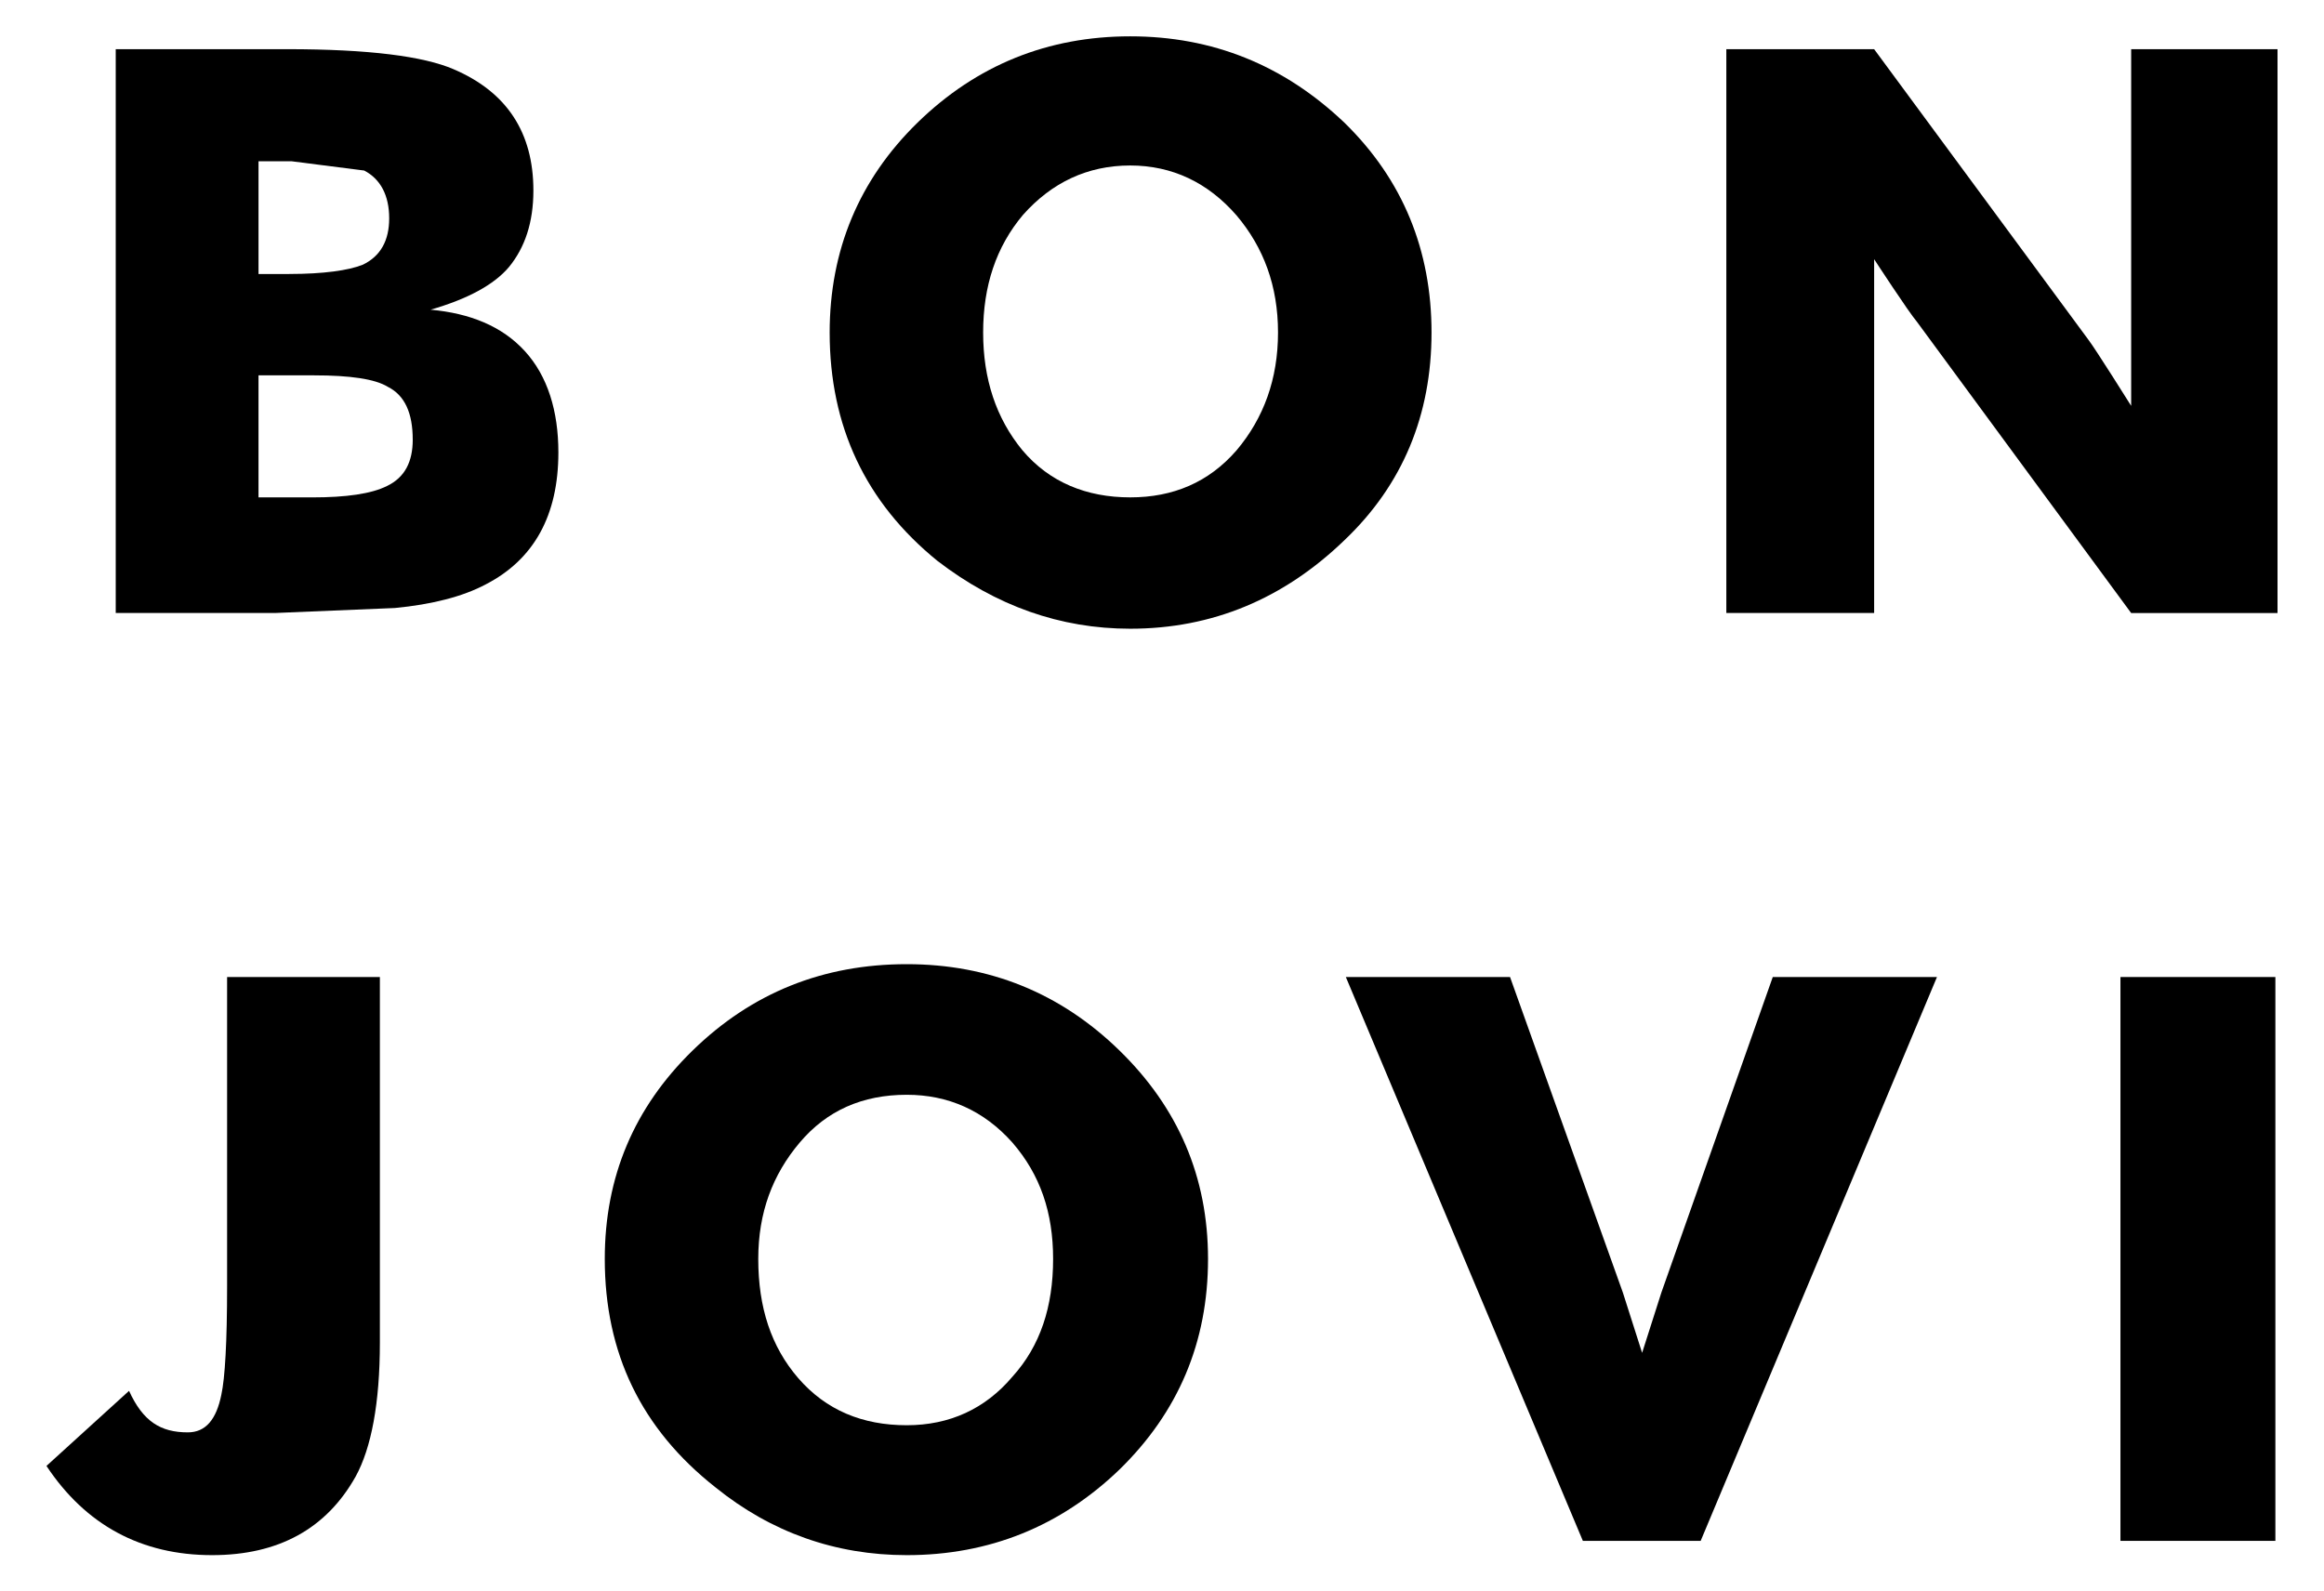 <!--
  SVG Music Logos
  Bon Jovi - Crush v1.0.0
  https://github.com/tiagoporto/svg-music-logos
  Copyright (c) 2016 Tiago Porto (http://tiagoporto.com)
-->
<svg xmlns="http://www.w3.org/2000/svg" viewBox="0 0 200 137">
  <path d="M9.96 4.234V52.77h13.7l10.323-.43c3.195-.306 5.837-.982 7.803-2.026 4.178-2.15 6.267-5.96 6.267-11.366 0-3.564-.922-6.574-2.888-8.725-1.966-2.15-4.73-3.256-8.11-3.563 3.195-.922 5.468-2.15 6.758-3.687 1.352-1.66 2.09-3.81 2.09-6.574 0-4.978-2.274-8.48-6.882-10.446-2.58-1.106-7.25-1.72-14.315-1.72H9.96zm14.93 19.353h-2.642V13.88h2.826l6.267.8c1.414.736 2.152 2.15 2.152 4.116 0 1.905-.737 3.256-2.273 3.993-1.23.49-3.38.797-6.33.797zM35.52 37.84c0 1.906-.677 3.257-2.213 3.995-1.352.676-3.502.983-6.45.983h-4.61V32.312h4.793c3.072 0 5.223.307 6.328.983 1.475.737 2.15 2.273 2.15 4.546z" />
  <path d="M78.957 10.562C73.92 15.478 71.4 21.56 71.4 28.626c0 8.05 3.072 14.623 9.278 19.66 5.038 3.872 10.568 5.837 16.59 5.837 7.065 0 13.21-2.58 18.43-7.618 5.04-4.793 7.497-10.814 7.497-17.88 0-7.065-2.458-13.147-7.496-18.063-5.223-4.976-11.367-7.434-18.433-7.434-7.067 0-13.21 2.458-18.31 7.434zm27.463 7.987c2.335 2.763 3.564 6.082 3.564 10.075 0 3.994-1.23 7.373-3.564 10.137-2.396 2.765-5.468 4.055-9.154 4.055-3.748 0-6.943-1.29-9.278-4.055-2.273-2.764-3.38-6.143-3.38-10.137 0-3.994 1.107-7.373 3.44-10.138 2.46-2.765 5.53-4.24 9.218-4.24 3.625.002 6.697 1.476 9.154 4.302z" />
  <path d="M161.286 4.234h-12.72V52.77h12.72V22.313s2.95 4.53 3.686 5.392l18.432 25.067H196V4.235h-12.595v30.703s-3.072-4.9-3.686-5.698L161.285 4.233z" />
  <path d="M32.692 84.106v31.457c0 5.222-.737 9.093-2.09 11.55-2.518 4.486-6.635 6.76-12.35 6.76-6.08 0-10.874-2.58-14.253-7.68l7.107-6.463c1.205 2.644 2.723 3.574 5.058 3.574 1.536 0 2.458-1.106 2.888-3.256.307-1.413.492-4.485.492-9.34V84.107h13.147z" />
  <path d="M78.035 83c-7.19 0-13.333 2.458-18.432 7.434-5.038 4.915-7.557 10.875-7.557 17.94 0 8.112 3.133 14.624 9.523 19.662 4.79 3.87 10.32 5.837 16.465 5.837 7.066 0 13.21-2.458 18.31-7.373 5.037-4.915 7.617-10.936 7.617-18.125 0-7.065-2.58-13.025-7.618-17.94C91.244 85.457 85.1 83 78.034 83zm-9.34 35.635c-2.334-2.703-3.44-6.082-3.44-10.26 0-3.994 1.23-7.25 3.564-10.015 2.333-2.765 5.406-4.117 9.215-4.117 3.564 0 6.635 1.352 9.093 4.117 2.396 2.765 3.502 6.02 3.502 10.015 0 4.117-1.106 7.496-3.502 10.137-2.334 2.765-5.407 4.178-9.093 4.178-3.81 0-6.942-1.29-9.34-4.055z" />
  <polygon points="166.693 84.106 146.357 132.644 136.219 132.644 115.821 84.106 129.952 84.106 139.66 111.263 141.318 116.458 142.977 111.263 152.562 84.106 166.693 84.106" />
  <polygon points="195.816 84.106 195.816 132.644 182.483 132.644 182.483 84.106 195.816 84.106" />
</svg>
